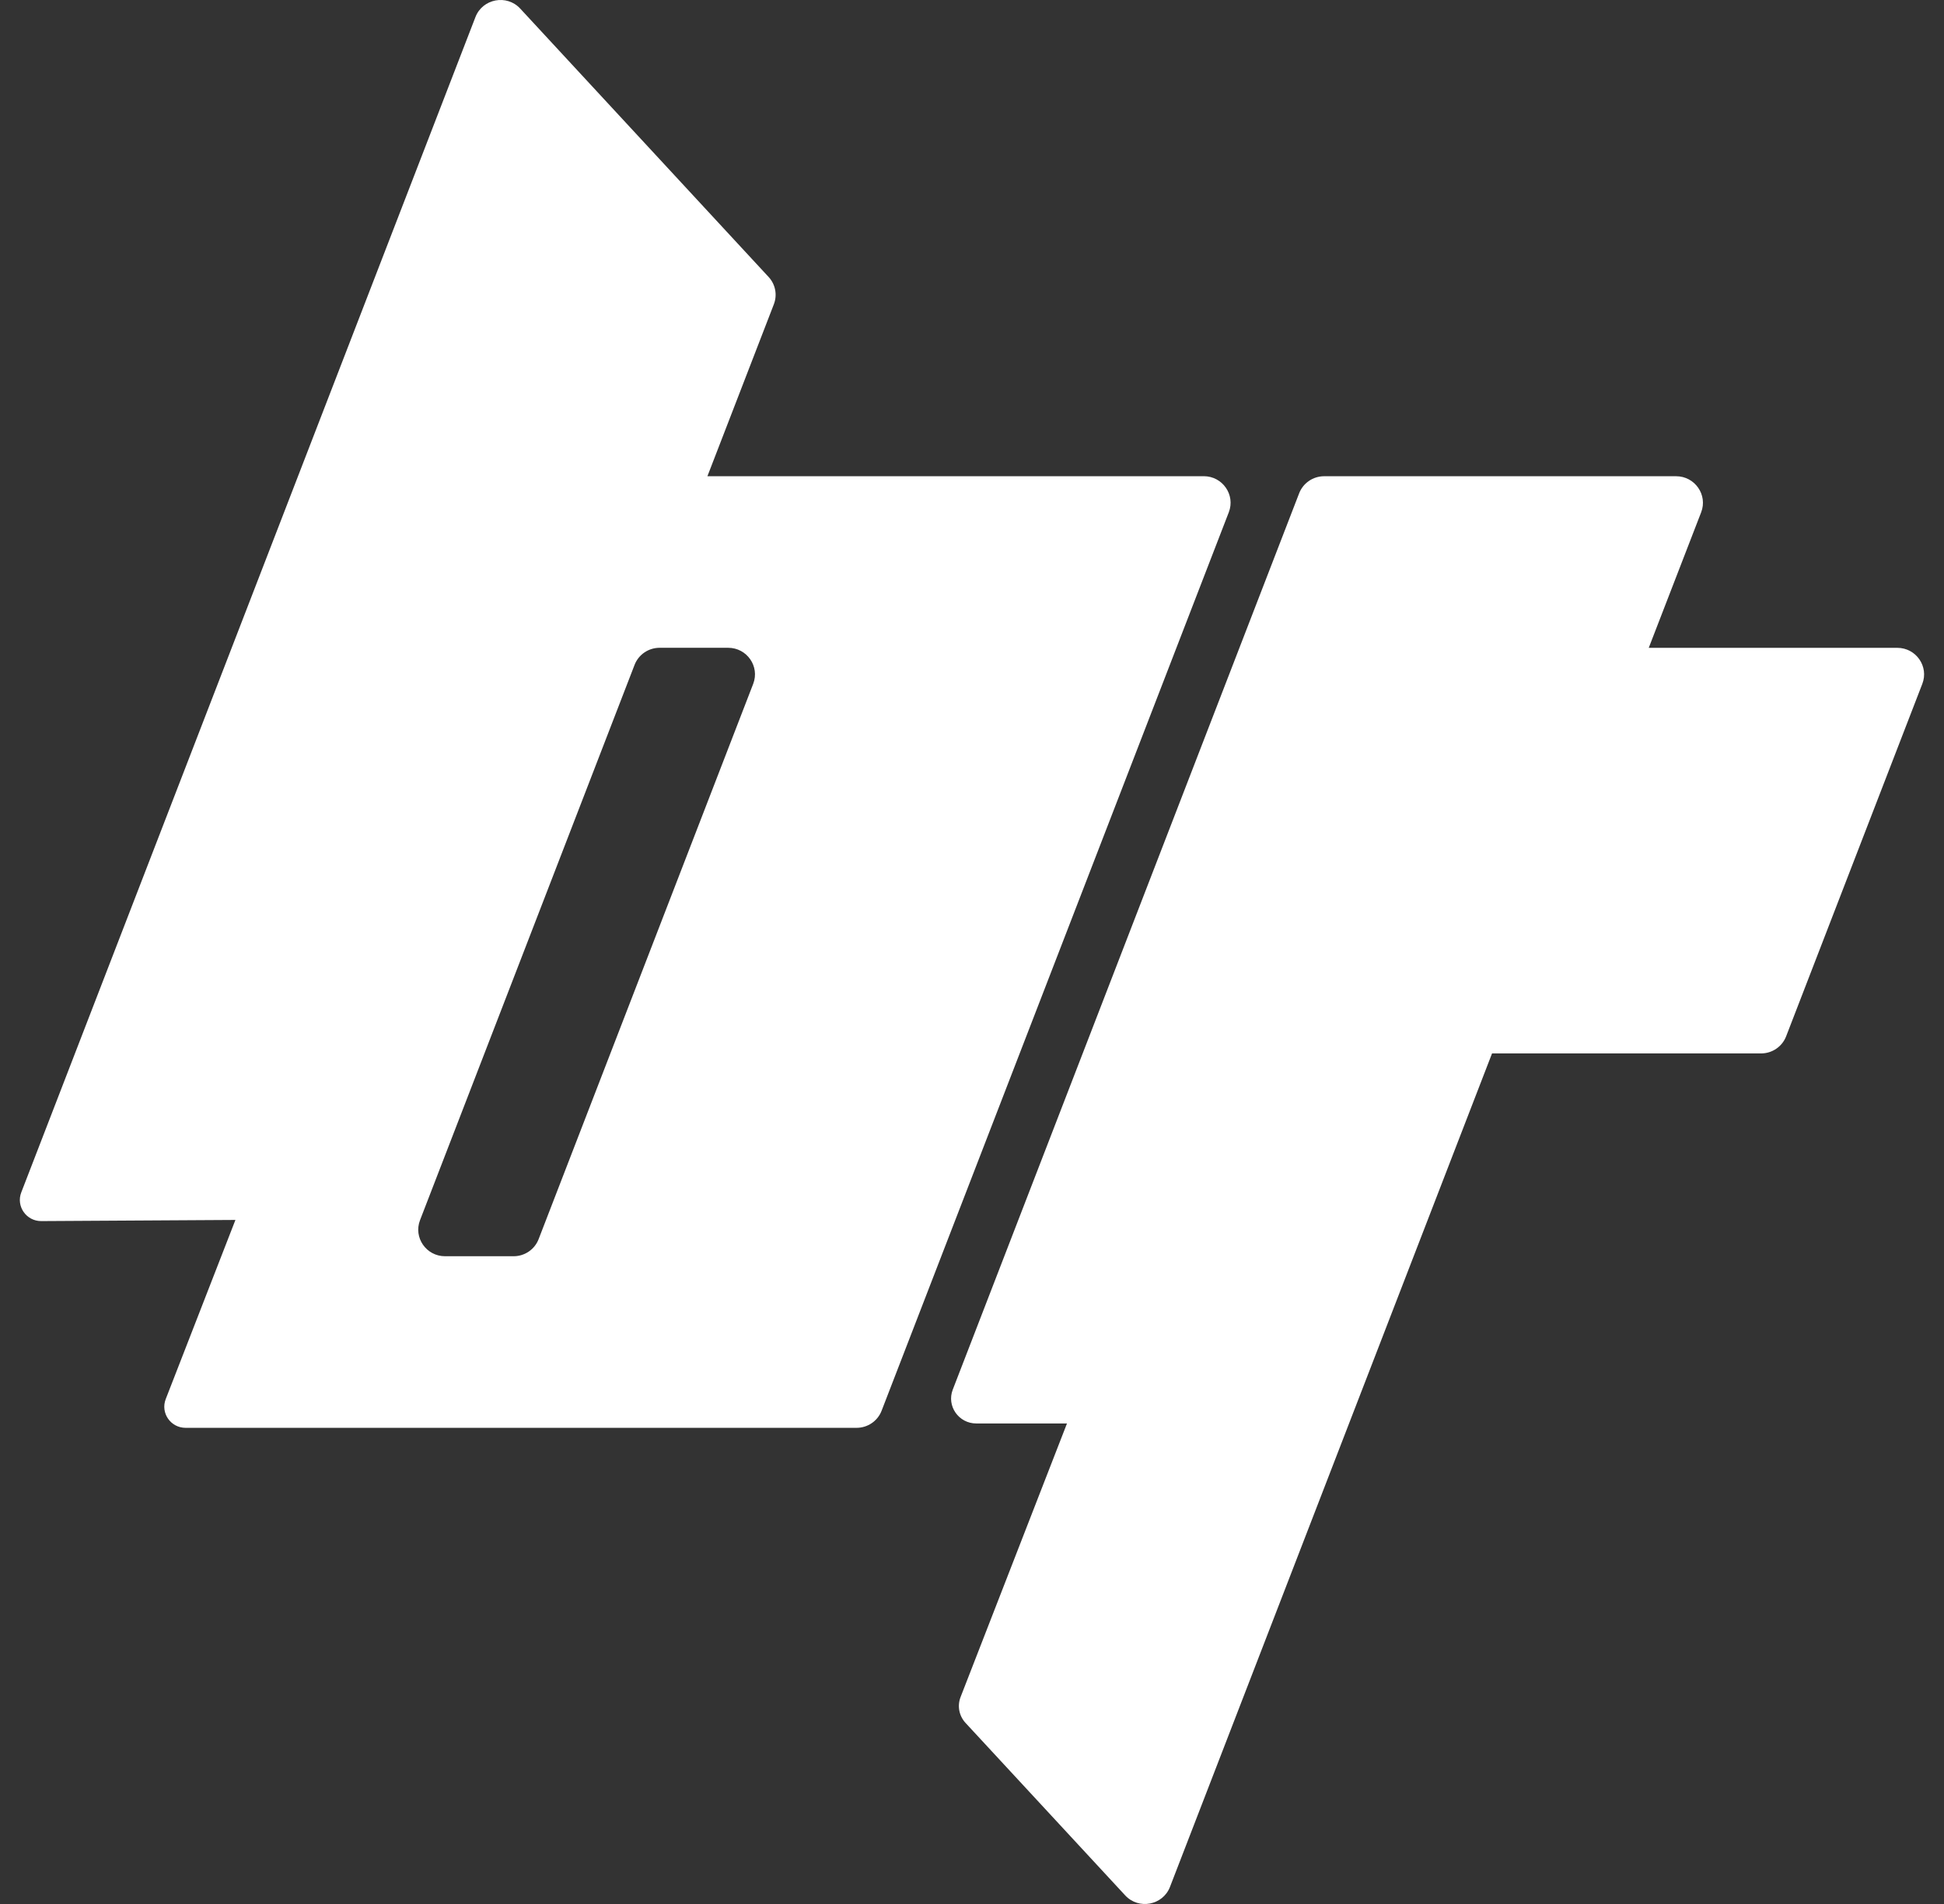 <?xml version="1.0" encoding="UTF-8"?> <svg xmlns="http://www.w3.org/2000/svg" width="49" height="48" viewBox="0 0 49 48" fill="none"><rect x="0" y="0" width="49" height="48" fill="#333333" stroke="none"/><path d="M30.343 12.005H17.831L19.505 7.672C19.597 7.435 19.546 7.168 19.372 6.981L13.113 0.217C12.774 -0.15 12.164 -0.034 11.984 0.43L0.536 30.061C0.401 30.411 0.663 30.786 1.04 30.784L5.934 30.755L4.177 35.272C4.042 35.621 4.301 35.996 4.678 35.996H21.59C21.87 35.996 22.121 35.825 22.221 35.566L30.973 12.914C31.142 12.476 30.815 12.005 30.342 12.005H30.343ZM18.985 17.24L13.576 31.24C13.476 31.499 13.225 31.67 12.946 31.67H11.218C10.744 31.67 10.418 31.2 10.587 30.761L15.995 16.761C16.095 16.502 16.346 16.331 16.626 16.331H18.354C18.827 16.331 19.154 16.801 18.985 17.24Z" fill="white"></path><path d="M47.822 16.332H41.558L42.879 12.915C43.048 12.477 42.721 12.006 42.248 12.006H33.376C33.097 12.006 32.846 12.177 32.746 12.436L24.015 35.033C23.856 35.445 24.163 35.886 24.608 35.886H26.894L24.212 42.783C24.125 43.007 24.174 43.258 24.336 43.434L28.361 47.783C28.7 48.15 29.311 48.034 29.49 47.57L37.608 26.557H44.39C44.669 26.557 44.92 26.386 45.02 26.128L48.453 17.241C48.623 16.803 48.296 16.332 47.823 16.332H47.822Z" fill="white"></path></svg> 
